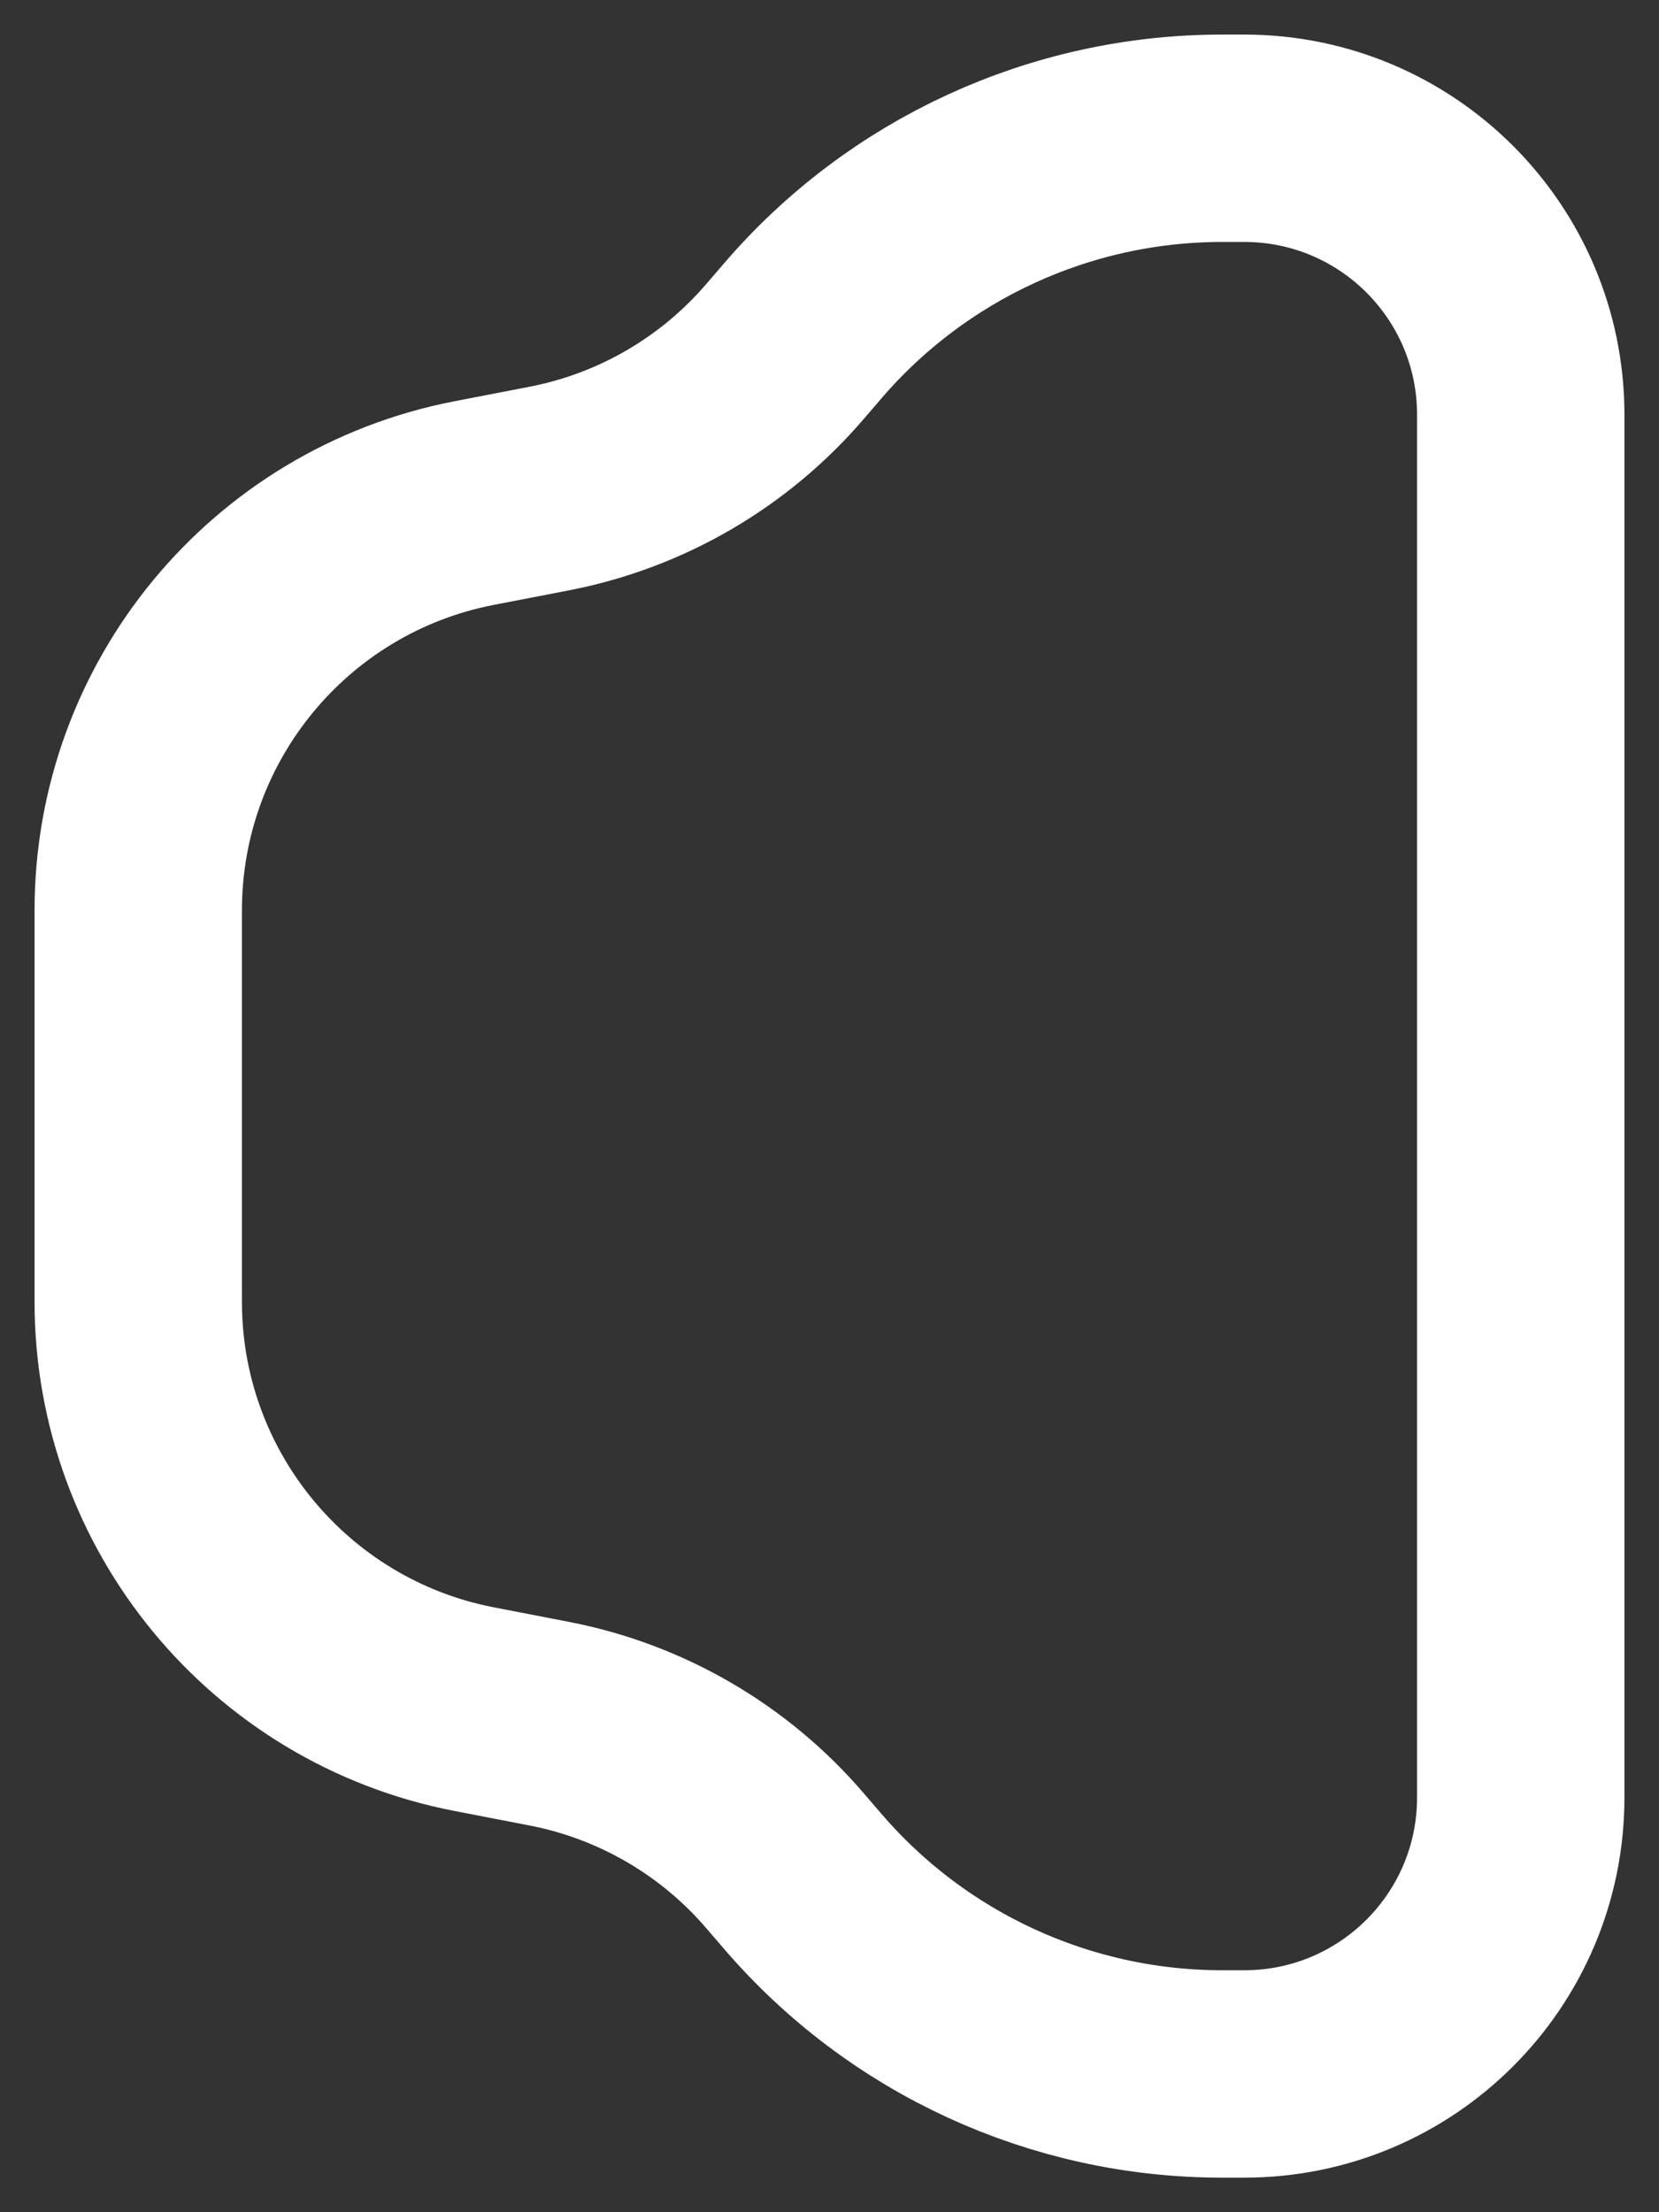 <svg width="12" height="16" viewBox="0 0 12 16" fill="none" xmlns="http://www.w3.org/2000/svg">
<rect x="0" y="0" width="12" height="16" fill="#333333" stroke="none"/>
<path d="M9 1H8.84C7.672 1 6.563 1.51 5.803 2.397L5.68 2.54C5.24 3.054 4.639 3.404 3.975 3.533L3.427 3.639C2.018 3.913 1 5.148 1 6.584V9.416C1 10.852 2.018 12.087 3.427 12.361L3.975 12.467C4.639 12.596 5.24 12.946 5.68 13.46L5.803 13.603C6.563 14.49 7.672 15 8.84 15H9C10.105 15 11 14.105 11 13V3C11 1.895 10.105 1 9 1Z" stroke="white" stroke-width="1.5"/>
</svg>
